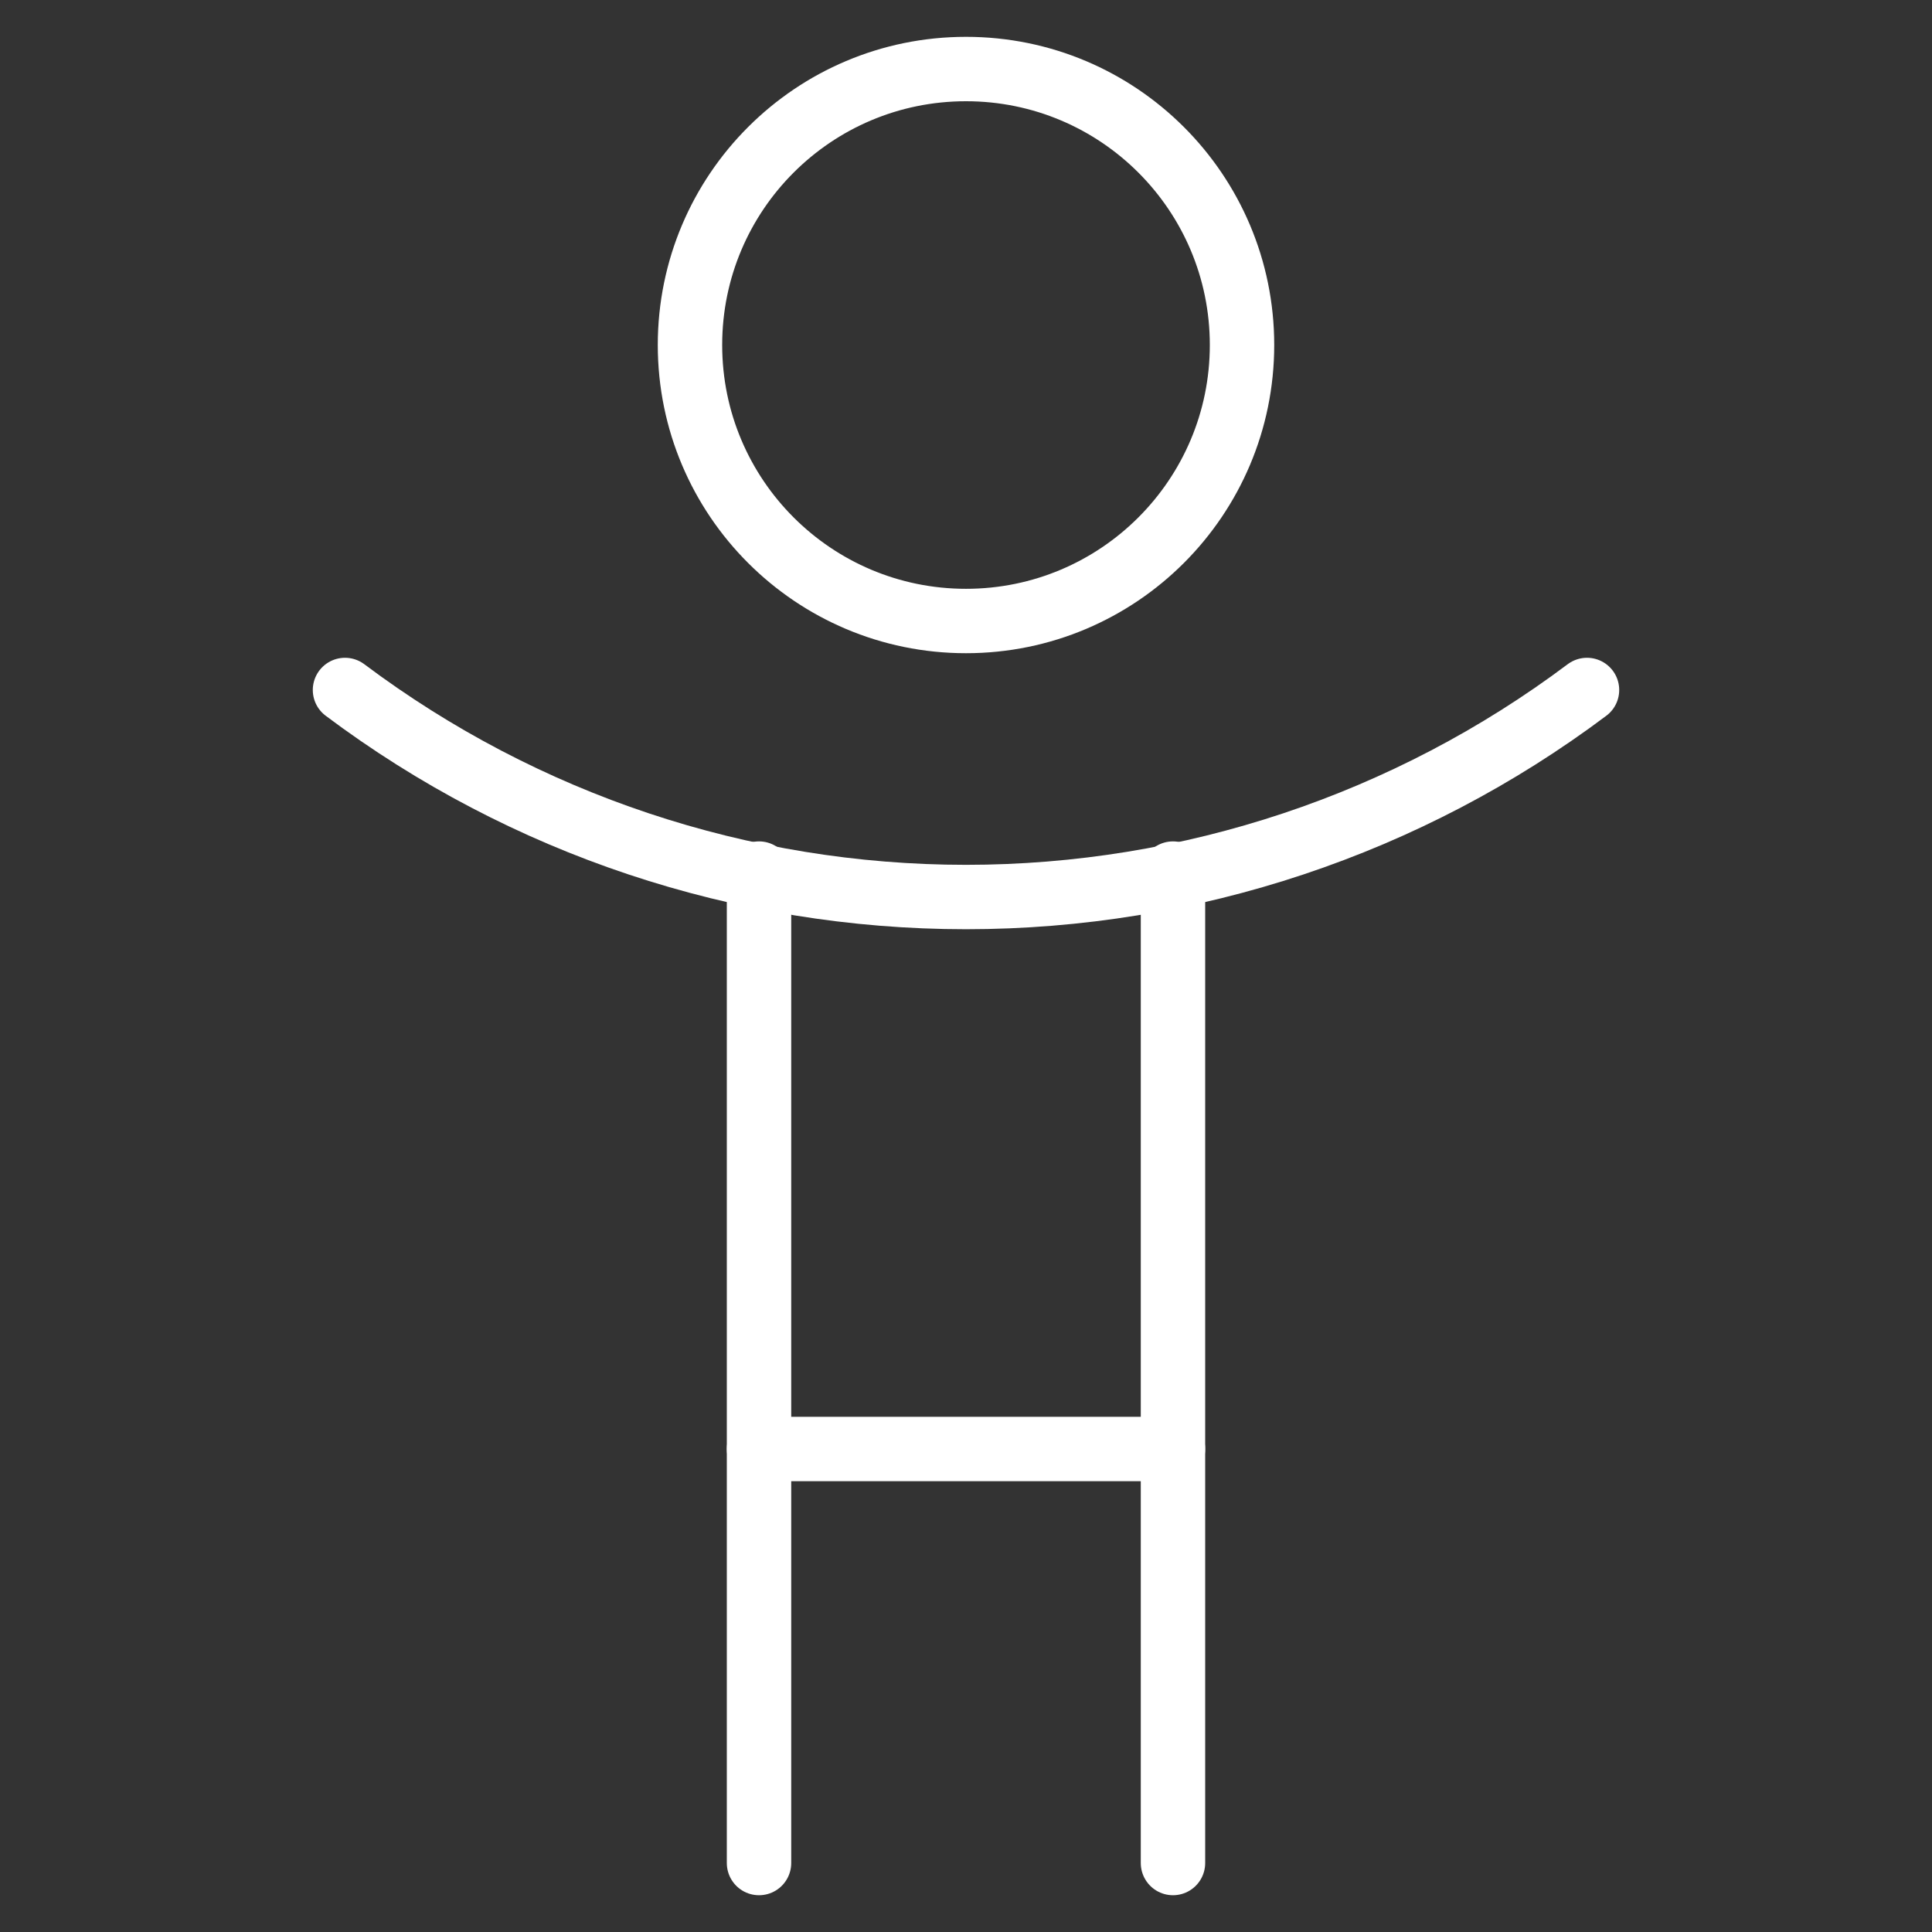 <svg width="30" height="30" viewBox="0 0 30 30" fill="none" xmlns="http://www.w3.org/2000/svg">
<rect x="0" y="0" width="30" height="30" fill="#333333" stroke="none"/>
<path d="M15 9.643C17.367 9.643 19.286 7.724 19.286 5.357C19.286 2.99 17.367 1.072 15 1.072C12.633 1.072 10.714 2.99 10.714 5.357C10.714 7.724 12.633 9.643 15 9.643Z" stroke="white" stroke-linecap="round" stroke-linejoin="round"/>
<path d="M5.357 10.714C8.139 12.801 11.523 13.929 15 13.929C18.477 13.929 21.861 12.801 24.643 10.714" stroke="white" stroke-linecap="round" stroke-linejoin="round"/>
<path d="M18.214 13.565V22.5H11.786V13.565" stroke="white" stroke-linecap="round" stroke-linejoin="round"/>
<path d="M11.786 22.5V28.929" stroke="white" stroke-linecap="round" stroke-linejoin="round"/>
<path d="M18.214 22.5V28.929" stroke="white" stroke-linecap="round" stroke-linejoin="round"/>
</svg>
